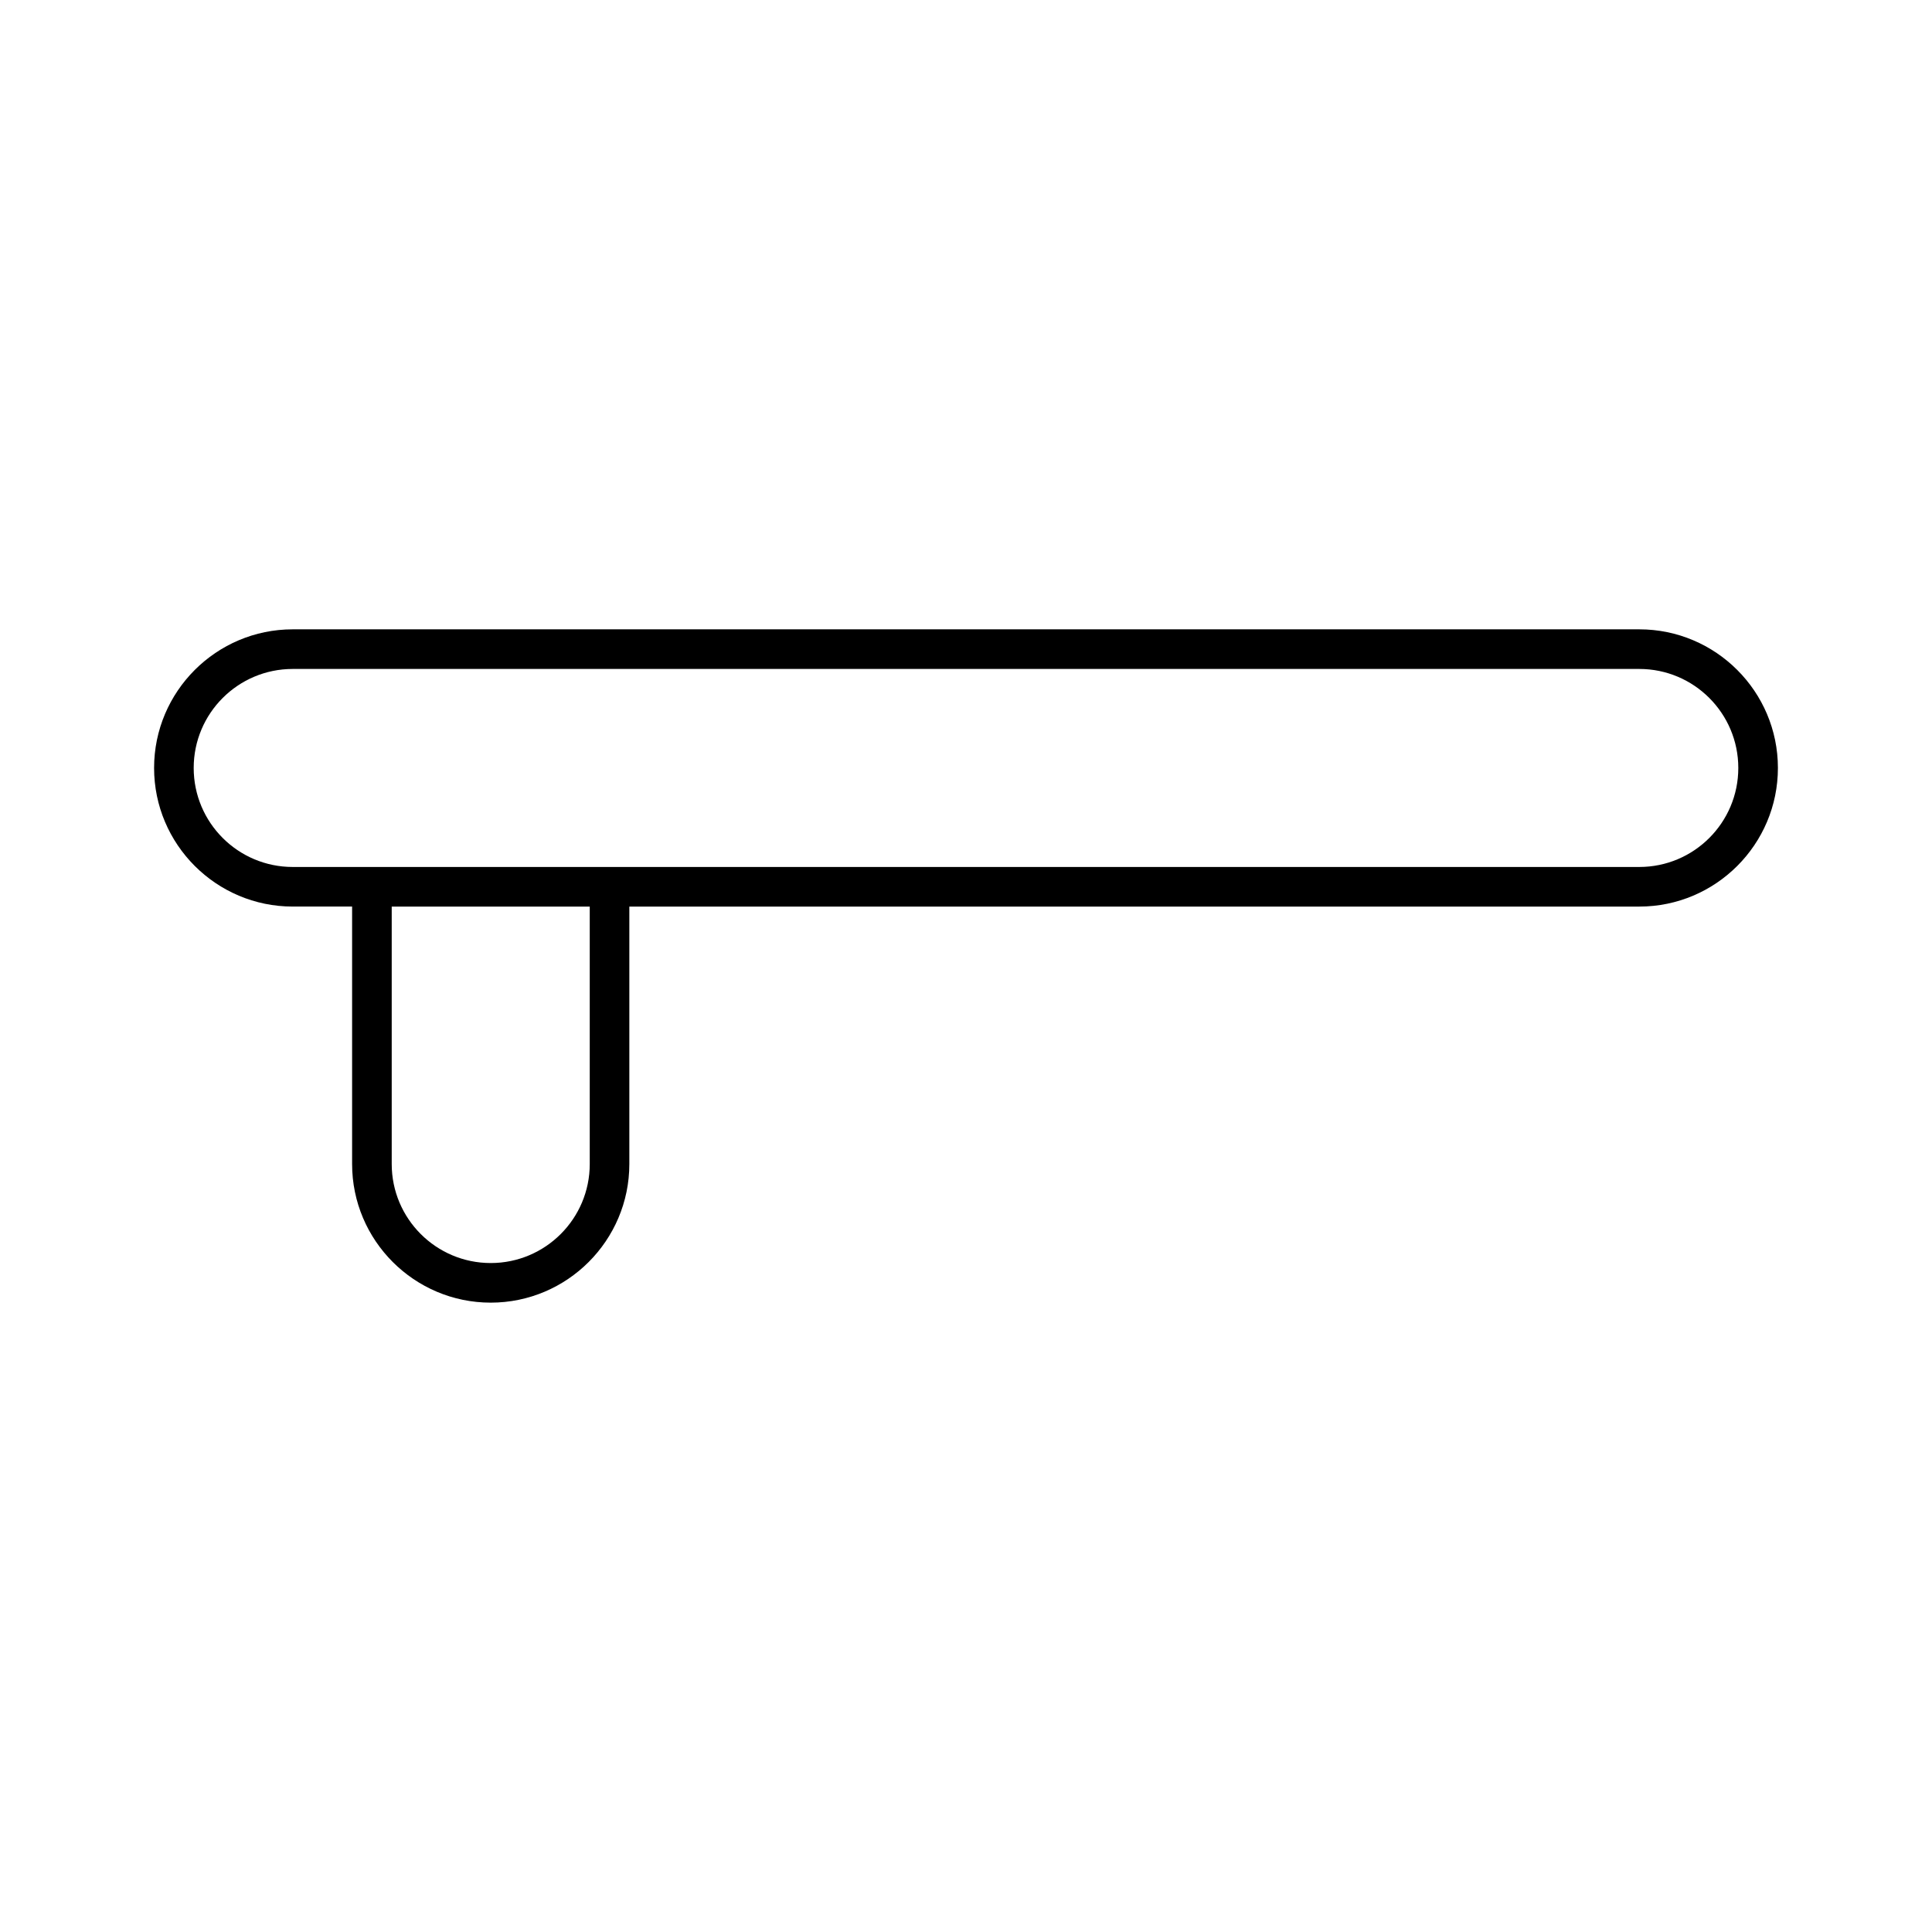 <?xml version="1.0" encoding="UTF-8"?>
<!-- Uploaded to: SVG Repo, www.svgrepo.com, Generator: SVG Repo Mixer Tools -->
<svg fill="#000000" width="800px" height="800px" version="1.1" viewBox="144 144 512 512" xmlns="http://www.w3.org/2000/svg">
 <path d="m578.43 310.78h-356.86c-20.258 0-36.734 16.48-36.734 36.734 0 20.258 16.48 36.734 36.734 36.734h15.742v68.23c0 20.258 16.48 36.734 36.734 36.734 20.258 0 36.734-16.48 36.734-36.734v-68.223l267.65-0.004c20.258 0 36.734-16.48 36.734-36.734 0.004-20.258-16.477-36.738-36.734-36.738zm-278.14 141.7c0 14.484-11.754 26.238-26.238 26.238s-26.242-11.754-26.242-26.238v-68.223h52.48zm278.14-78.723h-356.86c-14.484 0-26.238-11.754-26.238-26.238s11.754-26.238 26.238-26.238h356.86c14.484 0 26.238 11.754 26.238 26.238 0.004 14.484-11.754 26.238-26.238 26.238z"/>
</svg>